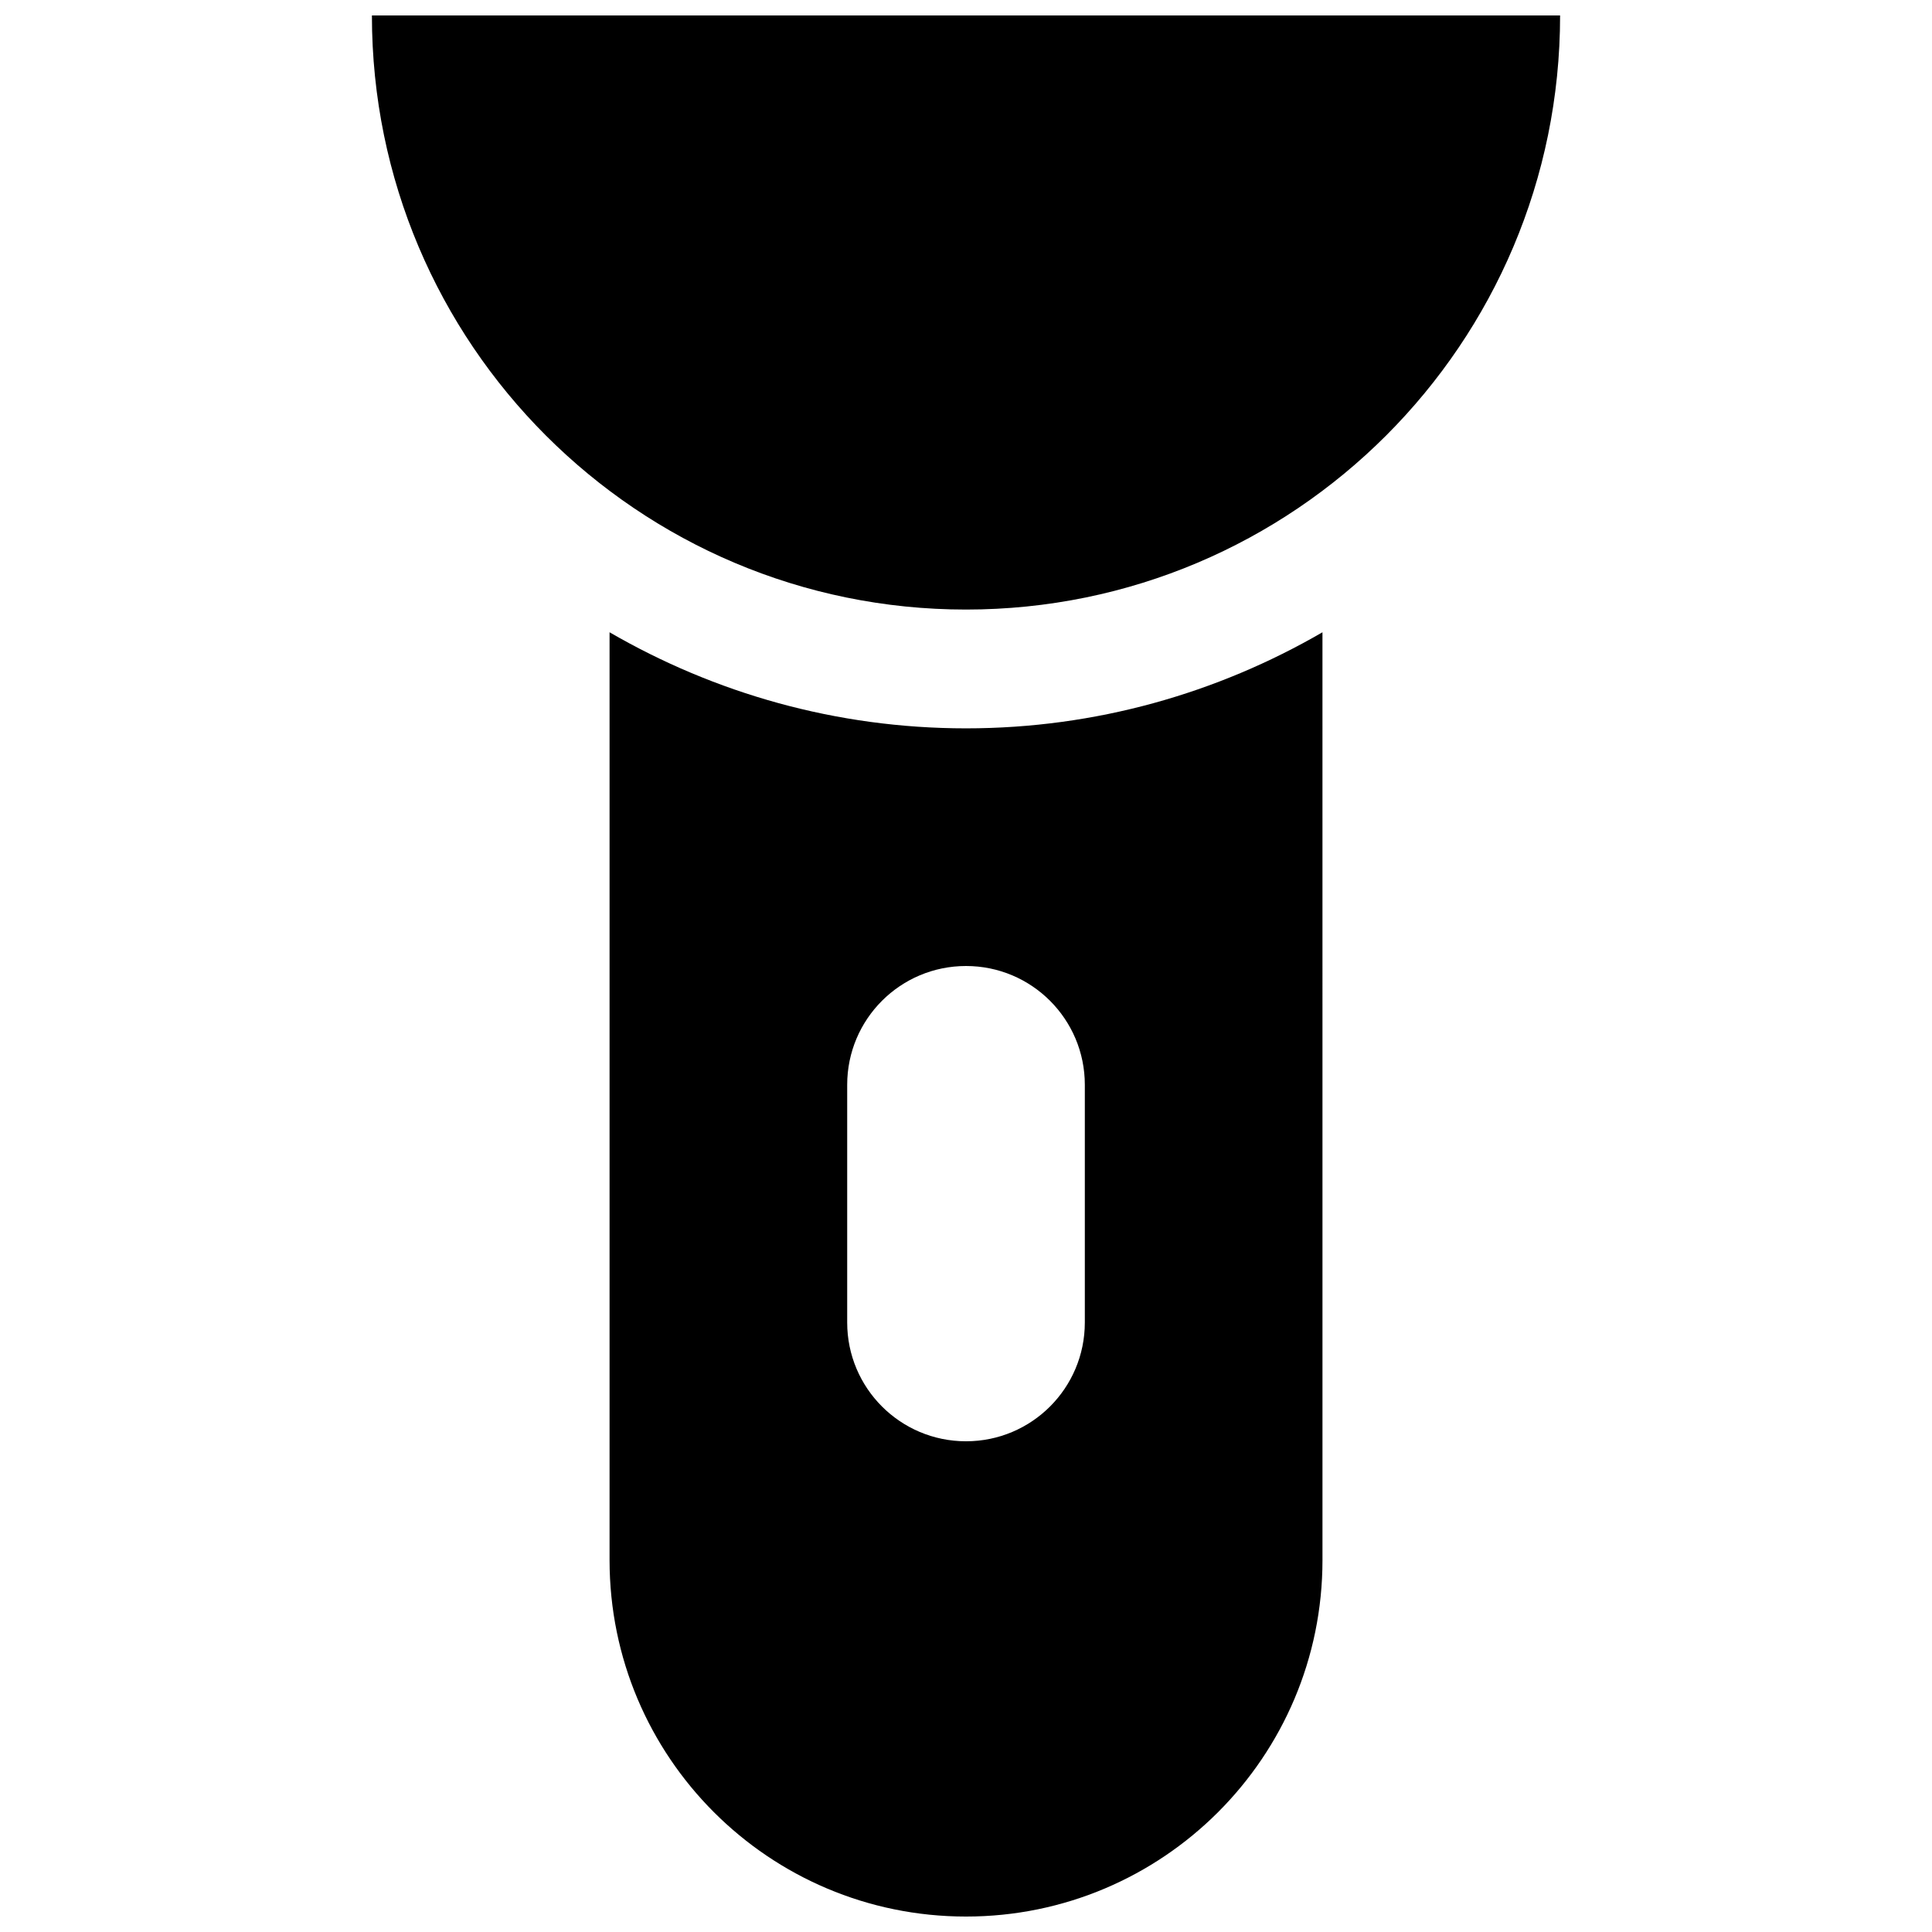 <?xml version="1.0" encoding="UTF-8"?>
<!-- The Best Svg Icon site in the world: iconSvg.co, Visit us! https://iconsvg.co -->
<svg width="800px" height="800px" version="1.1" viewBox="144 144 512 512" xmlns="http://www.w3.org/2000/svg">
 <defs>
  <clipPath id="a">
   <path d="m242 148.09h316v503.81h-316z"/>
  </clipPath>
 </defs>
 <g clip-path="url(#a)">
  <path d="m305.54 311.56v245.88c0 52.207 42.258 94.465 94.465 94.465 52.145 0 94.465-42.258 94.465-94.465l-0.004-245.88c-27.801 16.109-60.016 25.461-94.461 25.461-34.449 0-66.66-9.352-94.465-25.461zm125.95 119.93v62.977c0 17.398-14.09 31.488-31.488 31.488s-31.488-14.09-31.488-31.488v-62.977c0-17.398 14.09-31.488 31.488-31.488 17.395 0 31.488 14.09 31.488 31.488zm125.95-283.39c0 86.953-70.484 157.44-157.44 157.44-86.953 0-157.44-70.488-157.44-157.44z"/>
 </g>
</svg>